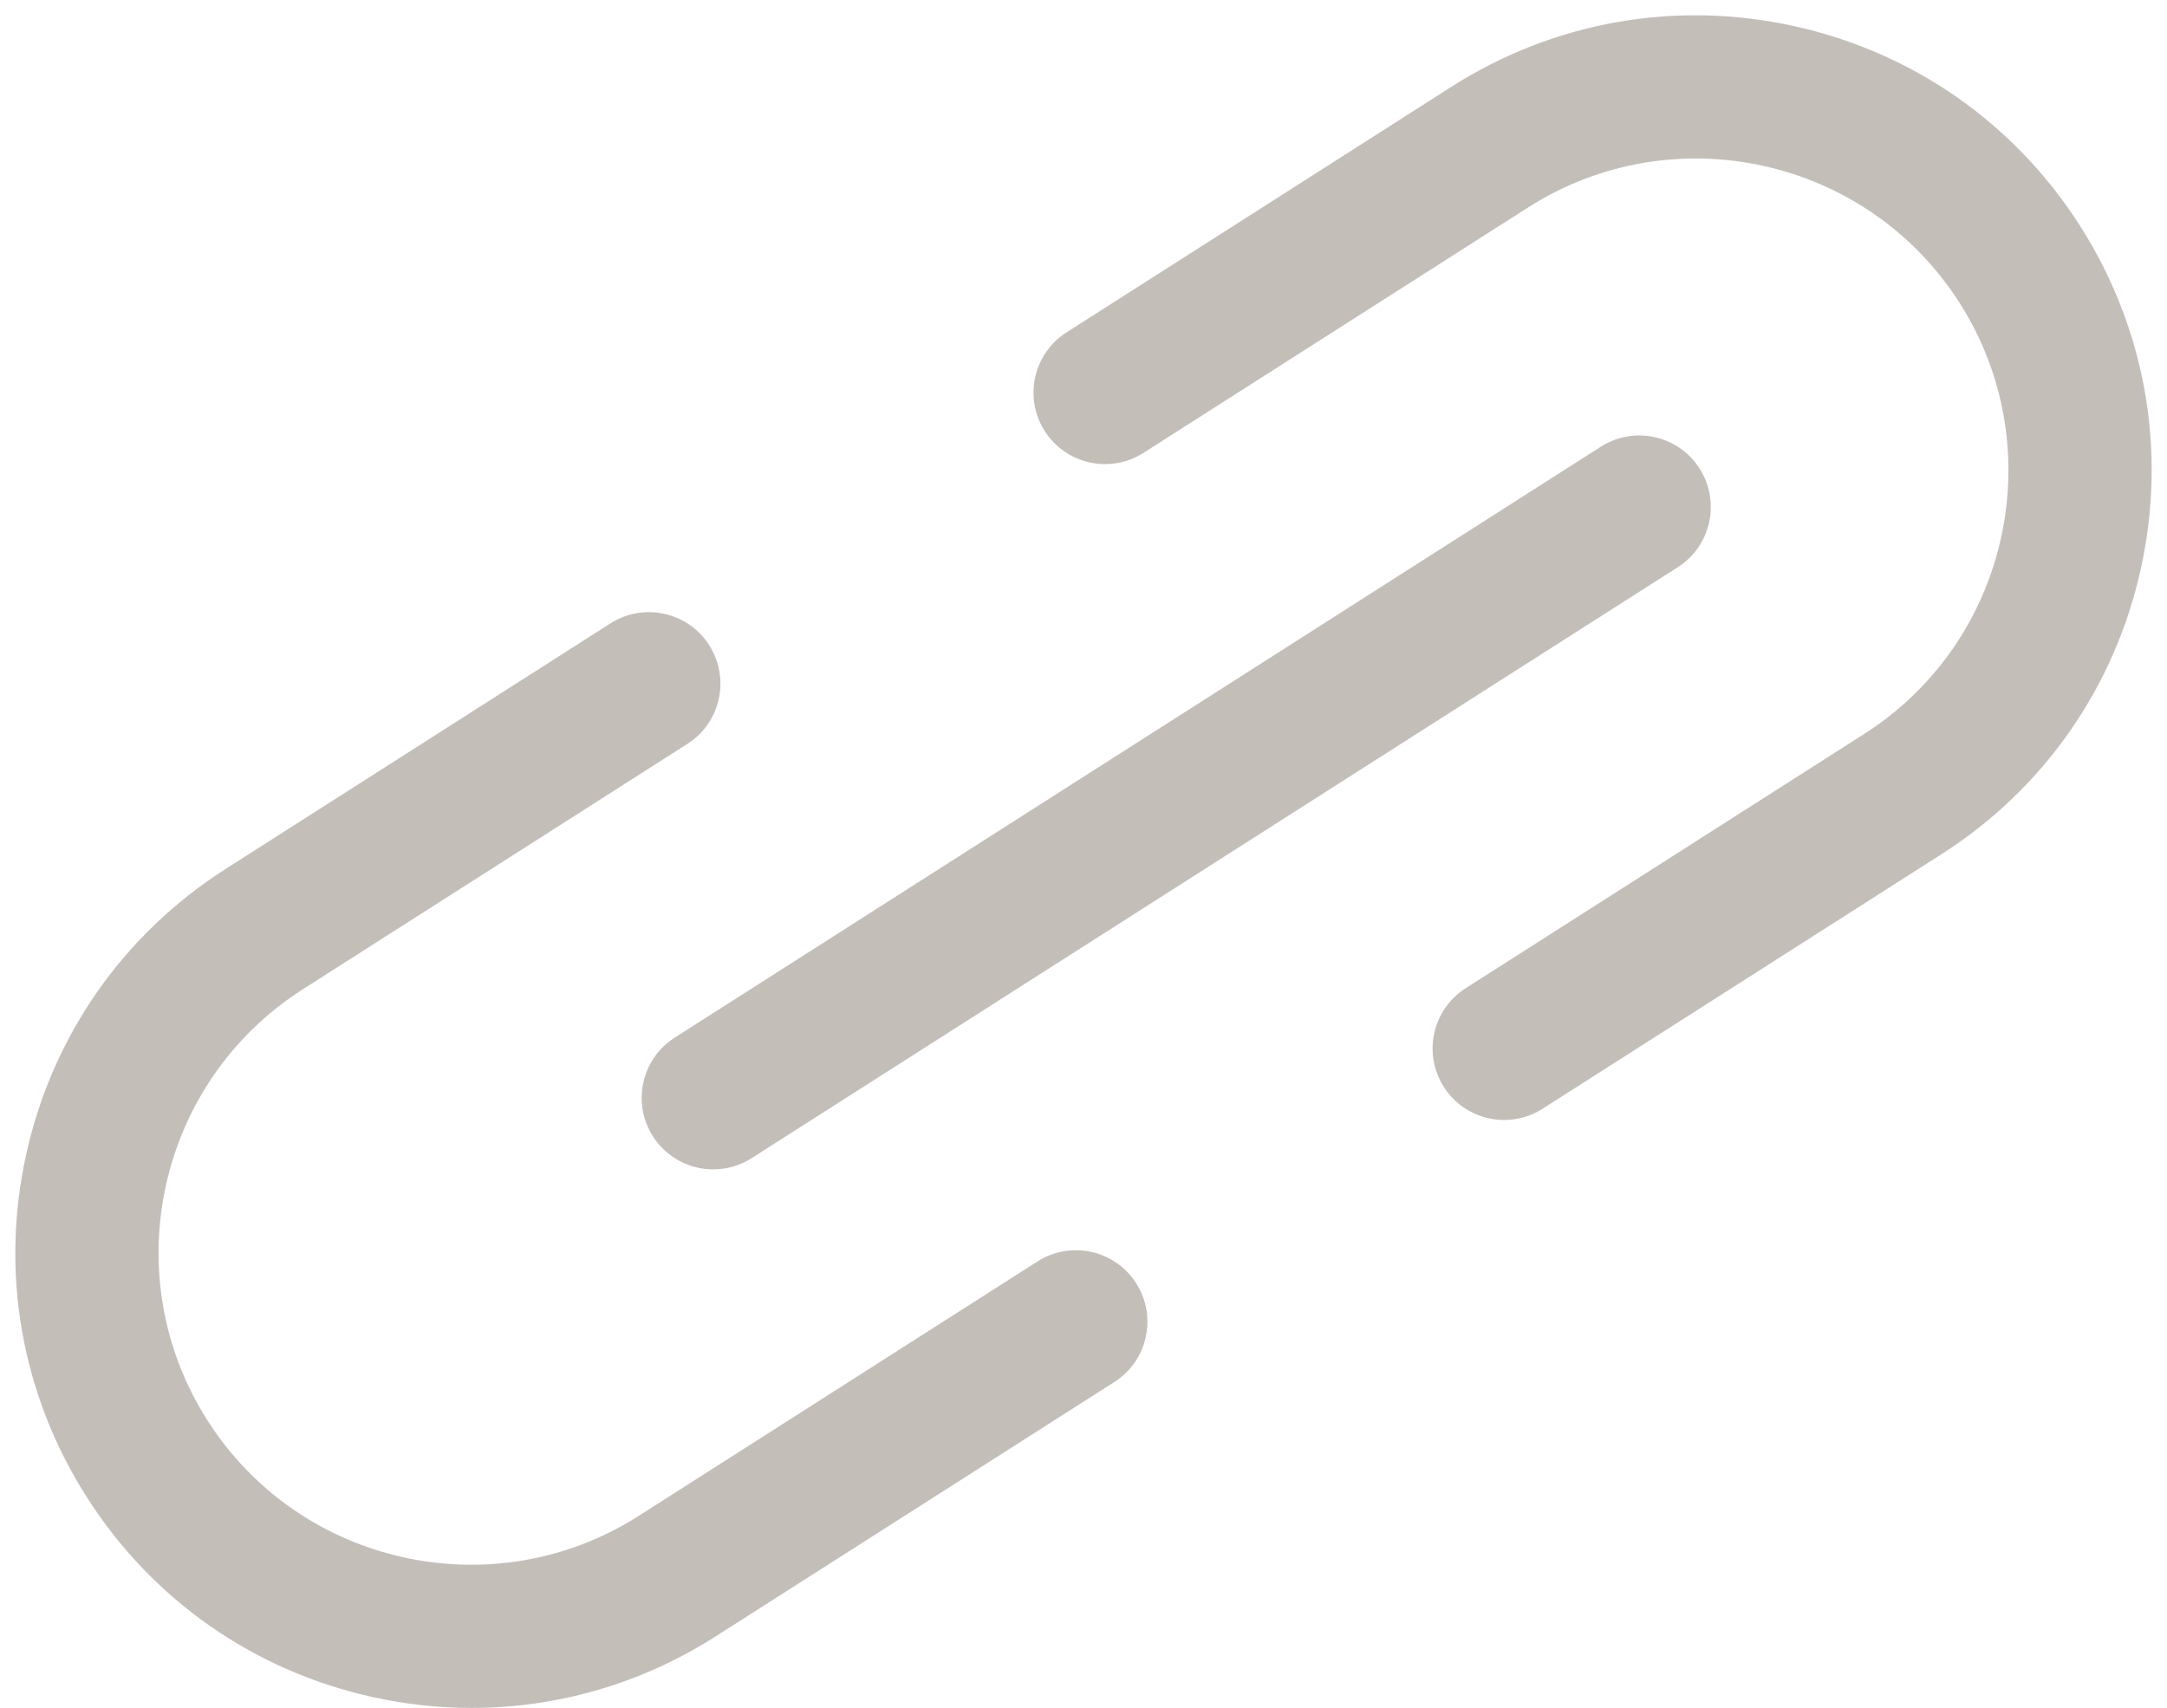<?xml version="1.0" encoding="UTF-8" standalone="no"?><svg xmlns="http://www.w3.org/2000/svg" xmlns:xlink="http://www.w3.org/1999/xlink" fill="#000000" height="1075.2" preserveAspectRatio="xMidYMid meet" version="1" viewBox="323.1 462.6 1363.8 1075.2" width="1363.8" zoomAndPan="magnify"><g id="change1_1"><path d="M619.99,1537.78c-20.74,0-41.62-2.26-62.36-6.84-74.75-16.51-138.6-61.13-179.78-125.66s-54.78-141.23-38.27-215.98c16.51-74.75,61.13-138.6,125.66-179.78l242.05-154.49c20.95-13.37,48.77-7.23,62.14,13.72,13.37,20.95,7.23,48.77-13.72,62.14l-242.05,154.49c-91.38,58.32-118.27,180.11-59.95,271.48,58.32,91.38,180.11,118.27,271.48,59.95l250.83-160.09c20.94-13.37,48.77-7.23,62.14,13.72,13.37,20.95,7.23,48.77-13.72,62.14l-250.83,160.09c-46.62,29.76-99.62,45.11-153.62,45.11Z" fill="#c4beb9"/></g><g id="change1_2"><path d="M1269.76,1167.66c-14.85,0-29.39-7.35-37.98-20.8-13.37-20.95-7.23-48.77,13.72-62.14l250.83-160.09c91.38-58.32,118.27-180.11,59.95-271.48-58.32-91.38-180.11-118.27-271.48-59.95l-242.05,154.49c-20.95,13.37-48.77,7.23-62.14-13.72-13.37-20.95-7.23-48.77,13.72-62.14l242.05-154.49c64.53-41.19,141.23-54.78,215.98-38.27,74.75,16.51,138.6,61.13,179.78,125.66,41.18,64.53,54.78,141.23,38.27,215.98-16.51,74.75-61.13,138.6-125.66,179.78l-250.83,160.09c-7.5,4.79-15.88,7.07-24.17,7.07Z" fill="#c4beb9"/></g><g id="change1_3"><path d="M771.99,1198.75c-14.85,0-29.39-7.35-37.98-20.8-13.37-20.95-7.23-48.77,13.72-62.14l582.85-372c20.95-13.37,48.77-7.23,62.14,13.72,13.37,20.95,7.23,48.77-13.72,62.14l-582.85,372c-7.5,4.79-15.88,7.07-24.17,7.07Z" fill="#c4beb9"/></g></svg>